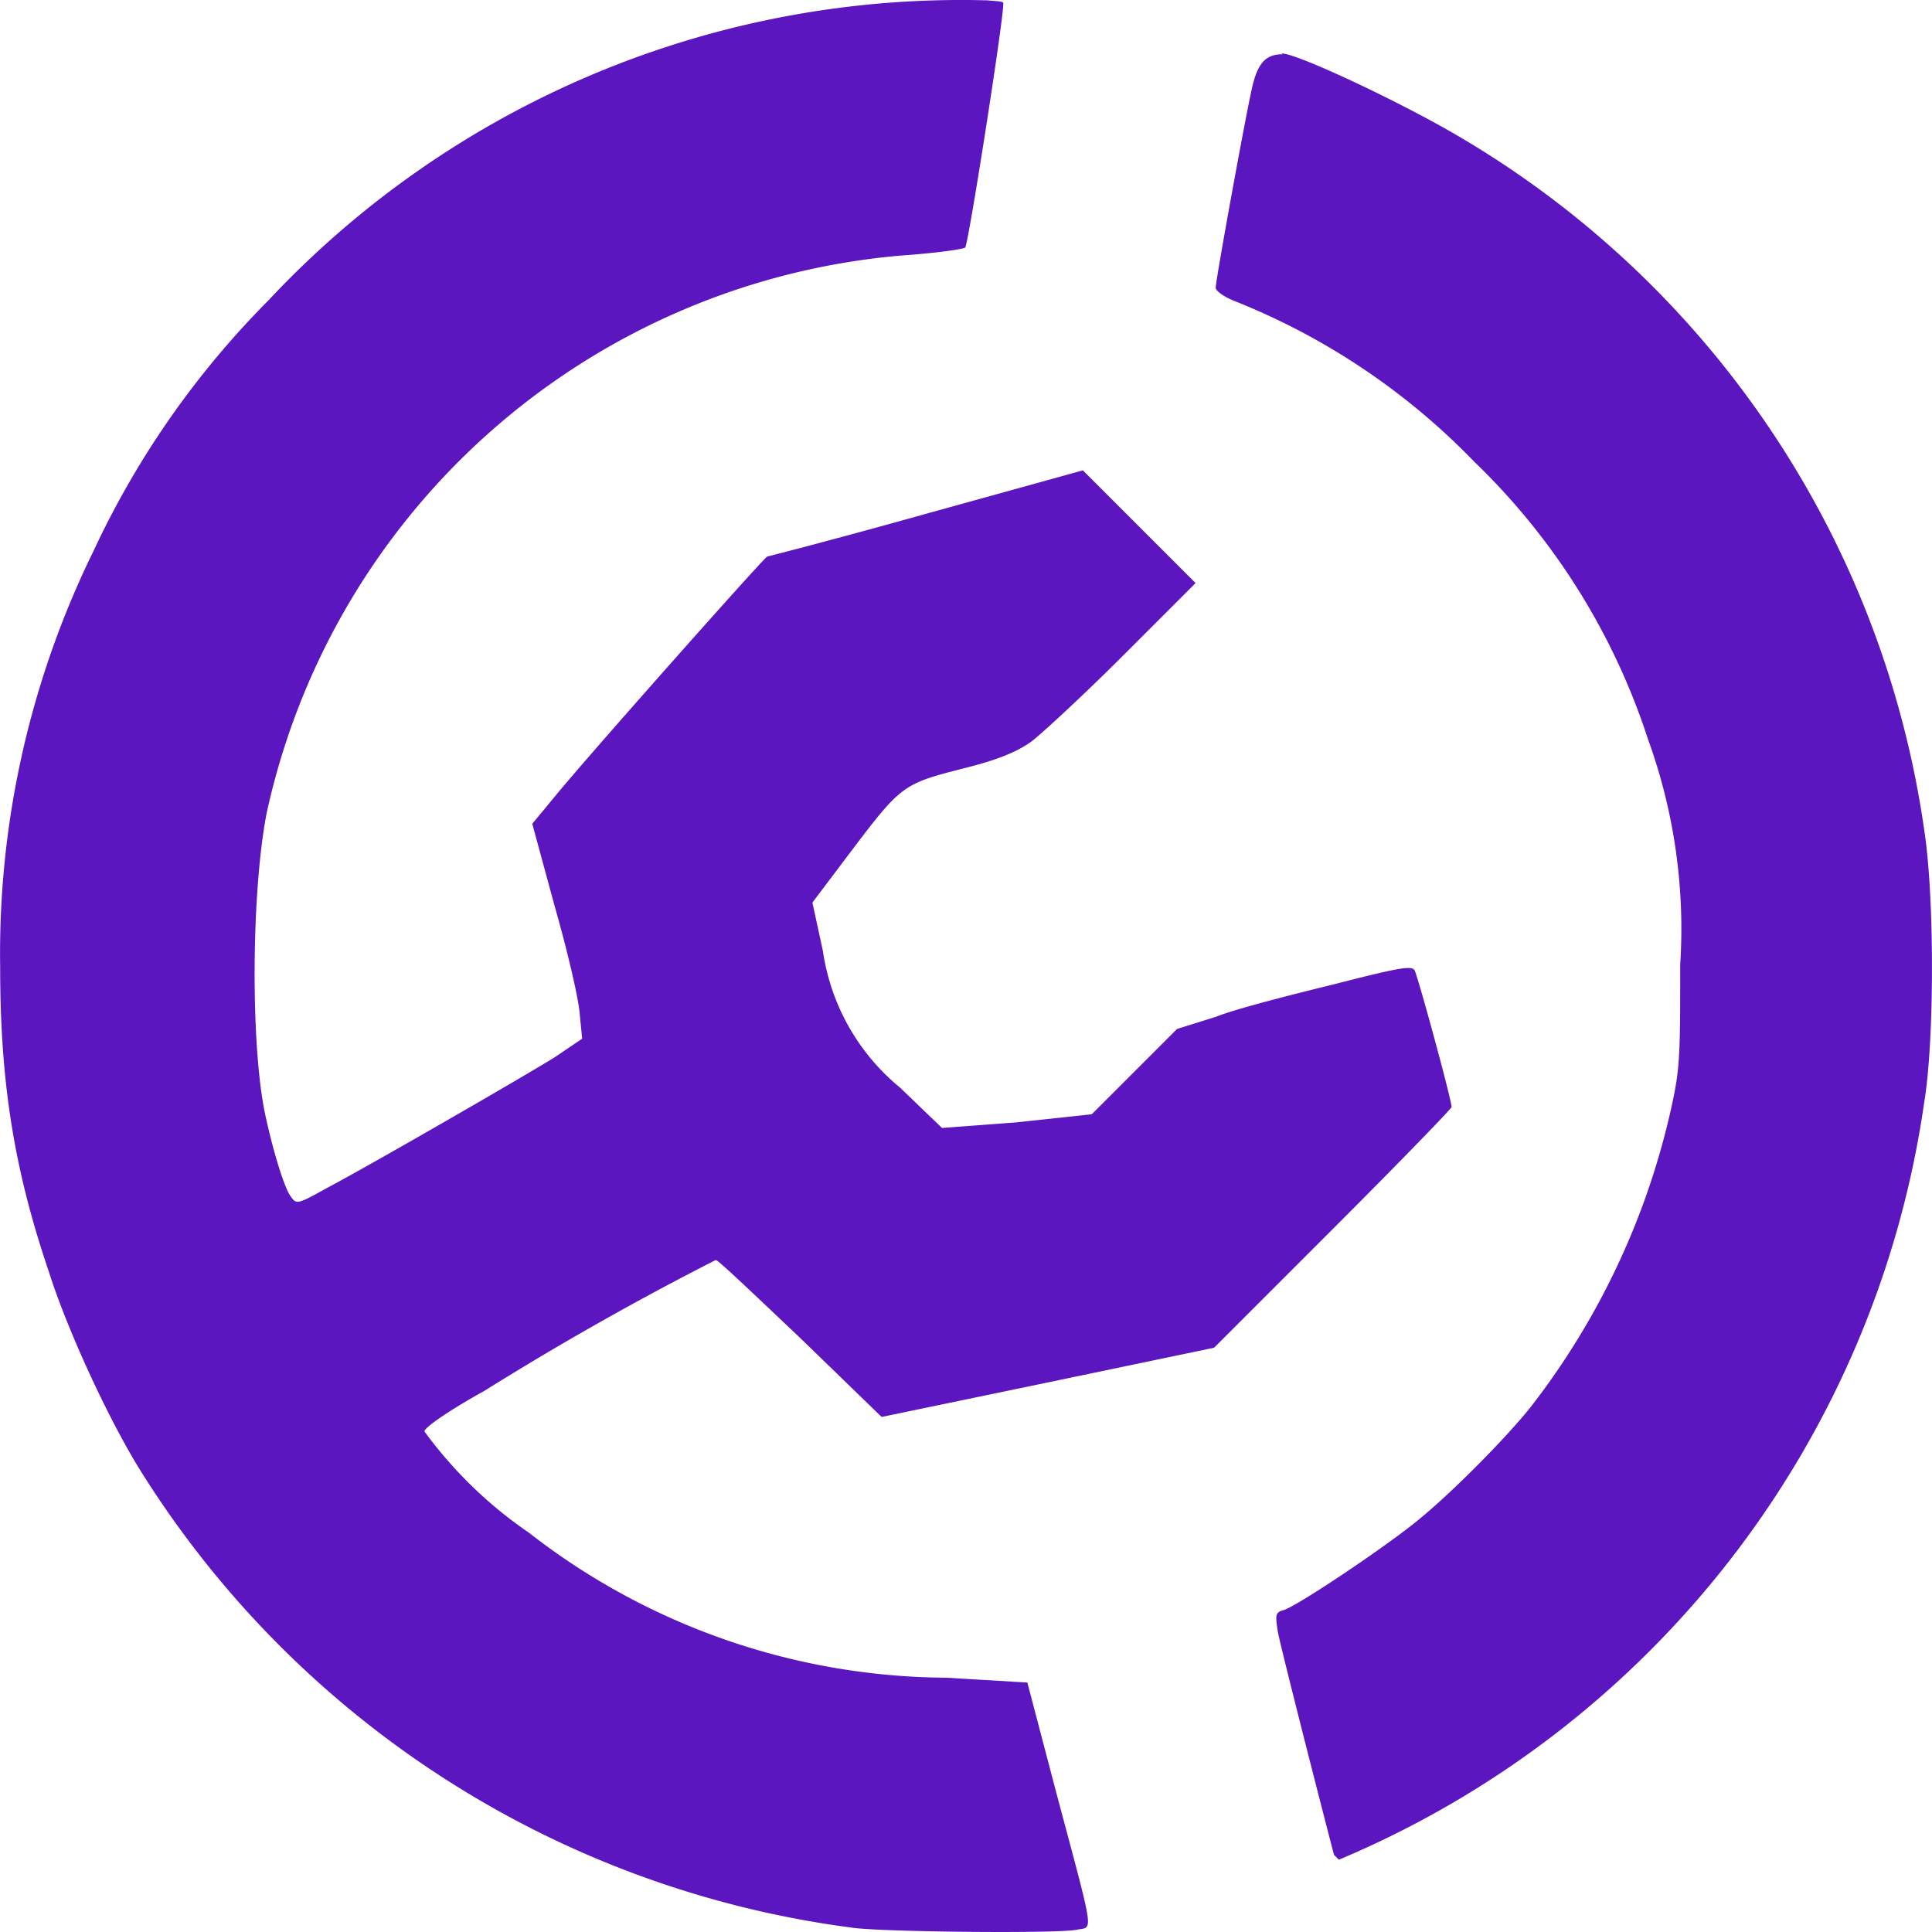 <svg role="img" width="32px" height="32px" viewBox="0 0 24 24" xmlns="http://www.w3.org/2000/svg"><title>Modrinth</title><path fill="#5b16bf" d="M12.252.004a11.78 11.768 0 0 0-8.92 3.73 11 10.999 0 0 0-2.17 3.11 11.37 11.359 0 0 0-1.16 5.169c0 1.42.17 2.5.6 3.77.24.759.77 1.899 1.17 2.529a12.3 12.298 0 0 0 8.85 5.639c.44.05 2.54.07 2.76.02.2-.04.22.1-.26-1.7l-.36-1.37-1.01-.06a8.5 8.489 0 0 1-5.18-1.8 5.34 5.34 0 0 1-1.3-1.26c0-.05.34-.28.74-.5a37.572 37.545 0 0 1 2.88-1.629c.03 0 .5.45 1.06.98l1 .97 2.07-.43 2.06-.43 1.47-1.47c.8-.8 1.48-1.5 1.48-1.52 0-.09-.42-1.63-.46-1.7-.04-.06-.2-.03-1.02.18-.53.13-1.2.3-1.45.4l-.48.15-.53.53-.53.53-.93.1-.93.07-.52-.5a2.7 2.7 0 0 1-.96-1.7l-.13-.6.43-.57c.68-.9.68-.9 1.46-1.1.4-.1.65-.2.83-.33.13-.099.65-.579 1.14-1.069l.9-.9-.7-.7-.7-.7-1.95.54c-1.07.3-1.96.53-1.97.53-.03 0-2.23 2.48-2.63 2.97l-.29.35.28 1.03c.16.56.3 1.16.31 1.34l.03.3-.34.23c-.37.23-2.22 1.3-2.84 1.63-.36.2-.37.2-.44.1-.08-.1-.23-.6-.32-1.03-.18-.86-.17-2.75.02-3.73a8.84 8.839 0 0 1 7.9-6.93c.43-.03.77-.08.78-.1.06-.17.5-2.999.47-3.039-.01-.02-.1-.02-.2-.03Zm3.68.67c-.2 0-.3.1-.37.38-.06.23-.46 2.42-.46 2.52 0 .04.1.11.22.16a8.51 8.499 0 0 1 2.99 2 8.38 8.379 0 0 1 2.16 3.449 6.9 6.9 0 0 1 .4 2.8c0 1.07 0 1.27-.1 1.73a9.37 9.369 0 0 1-1.76 3.769c-.32.4-.98 1.06-1.37 1.38-.38.32-1.54 1.1-1.7 1.14-.1.03-.1.06-.07.26.03.18.64 2.56.7 2.78l.06.06a12.07 12.058 0 0 0 7.27-9.4c.13-.77.13-2.58 0-3.4a11.96 11.948 0 0 0-5.73-8.578c-.7-.42-2.05-1.06-2.25-1.06Z"/></svg>